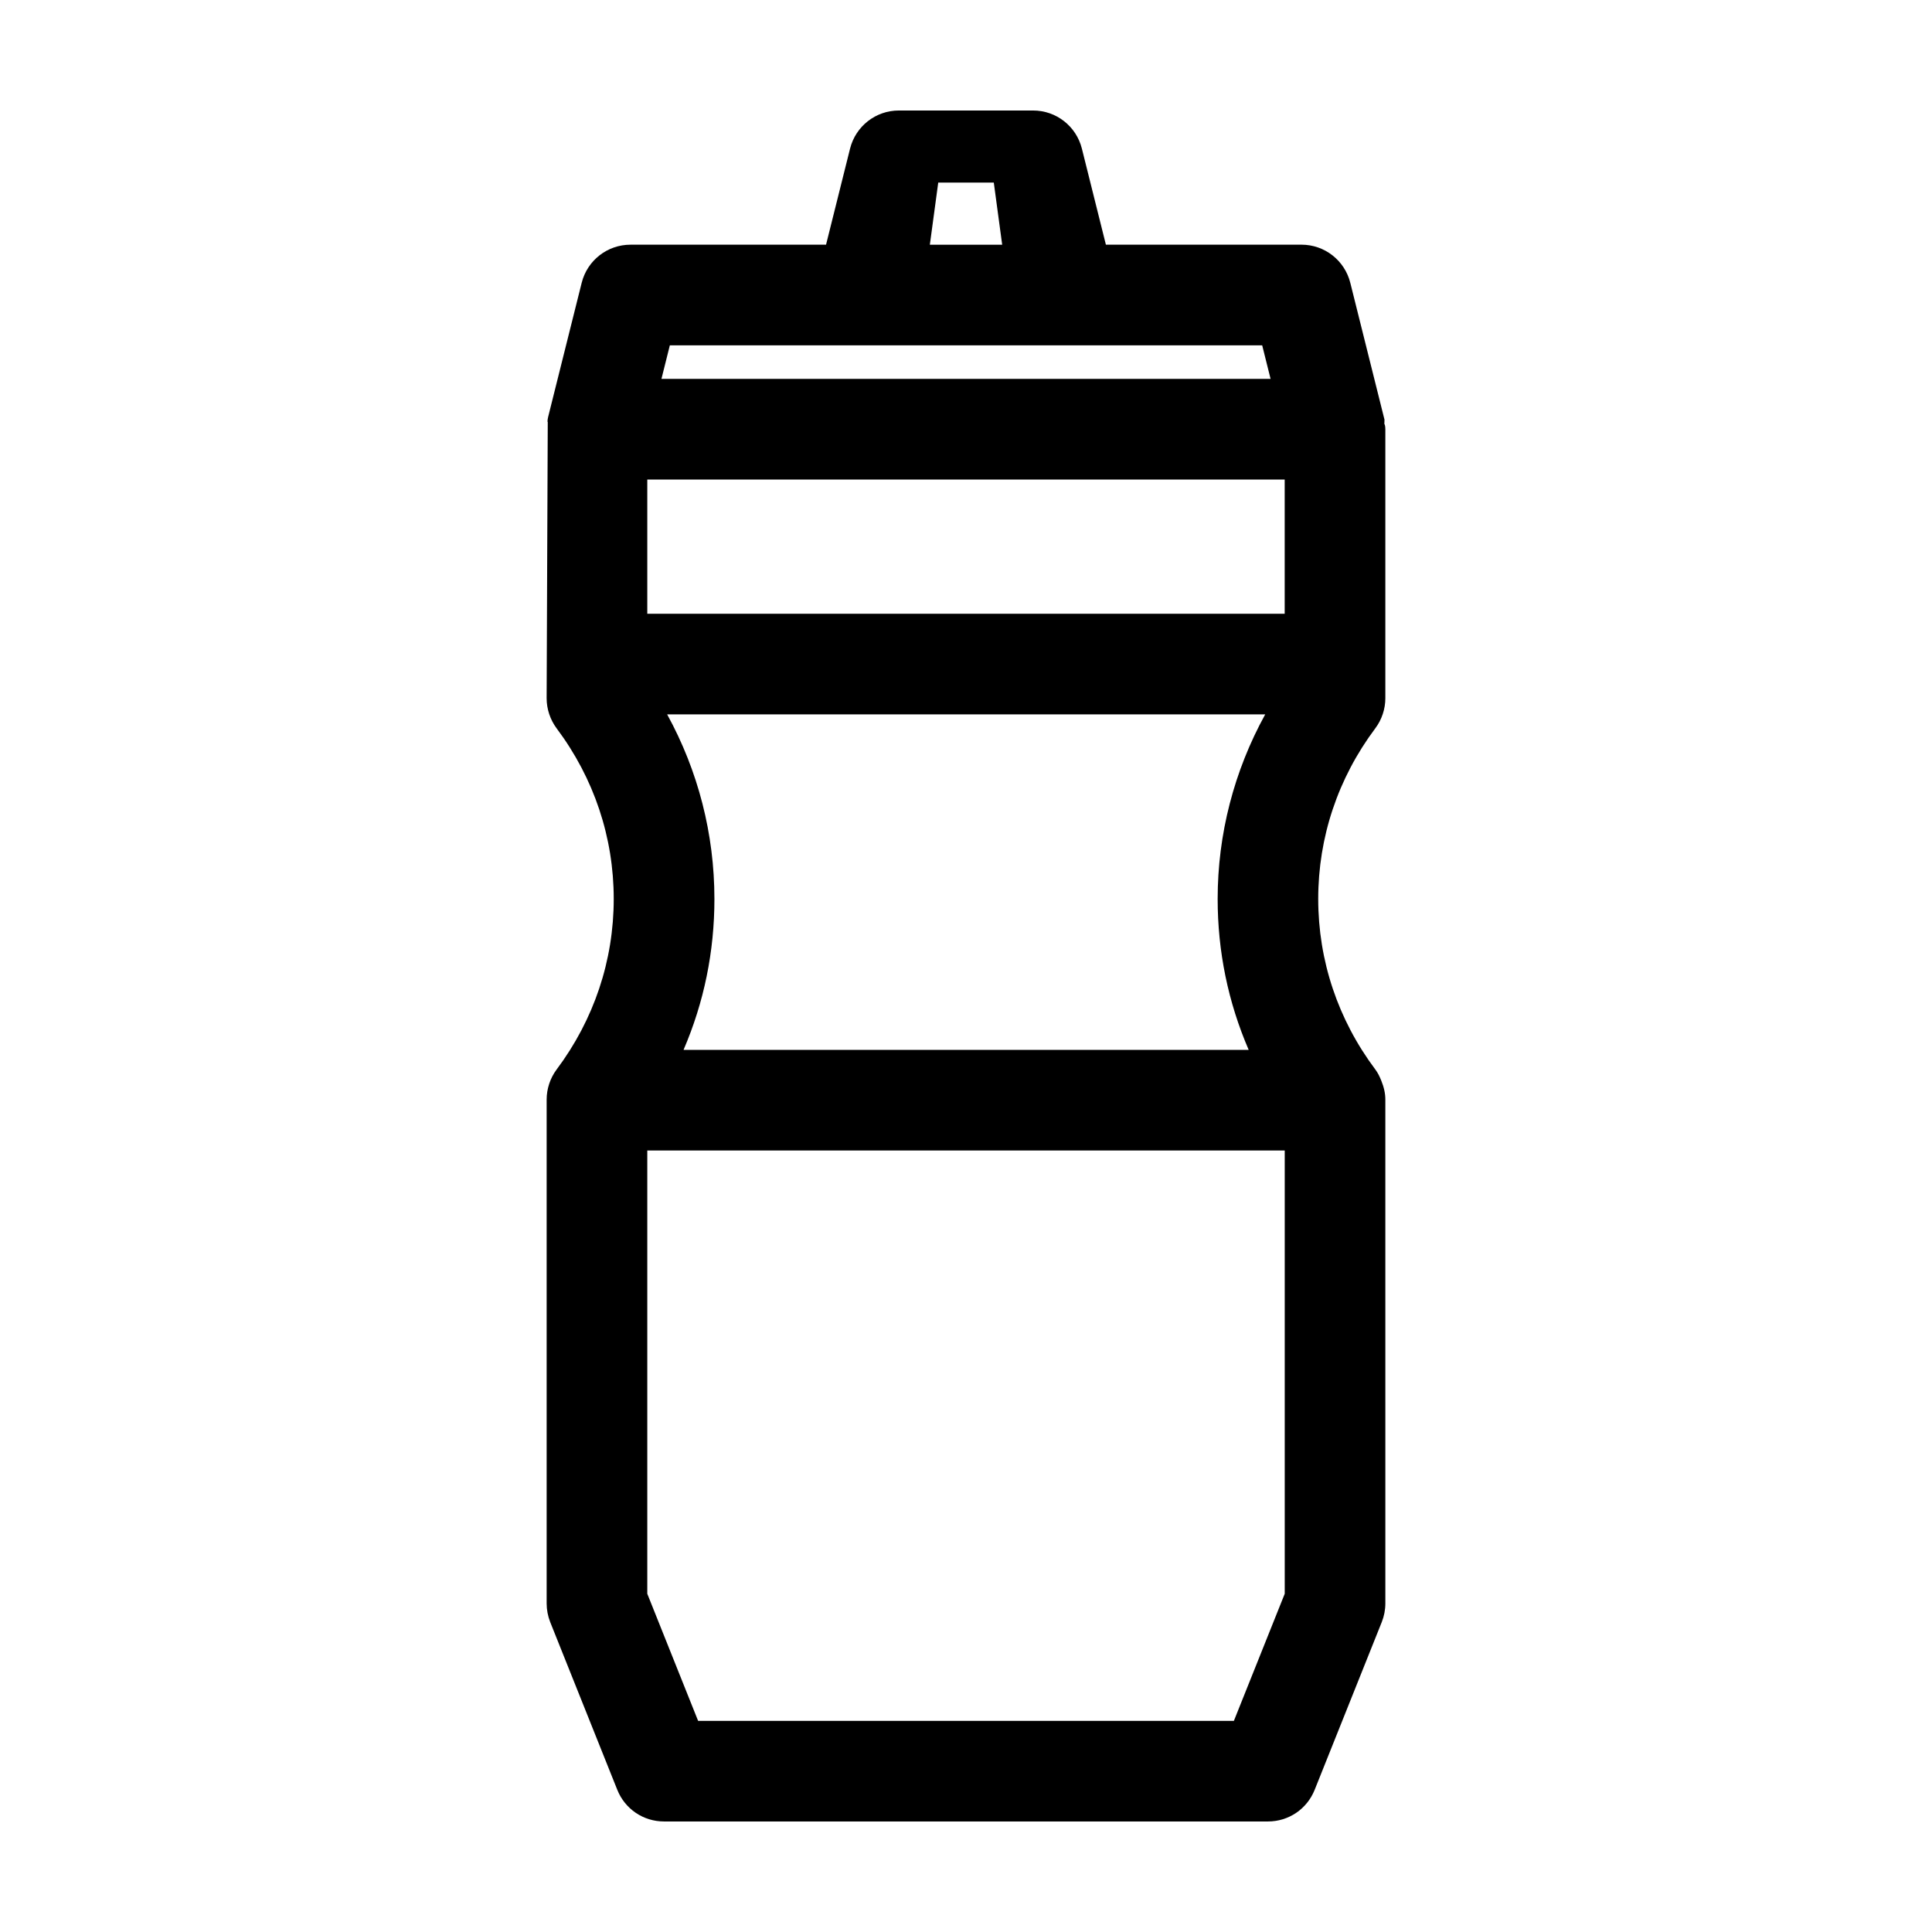 <?xml version="1.0" encoding="UTF-8"?>
<!-- Uploaded to: ICON Repo, www.svgrepo.com, Generator: ICON Repo Mixer Tools -->
<svg fill="#000000" width="800px" height="800px" version="1.1" viewBox="144 144 512 512" xmlns="http://www.w3.org/2000/svg">
 <path d="m511.13 329.03v-71.285c0-0.918-0.215-1.48-0.262-1.328l0.035-1.211-9.062-36.266c-1.496-5.945-6.812-10.098-12.934-10.098l-51.832 0.004-6.363-25.461c-1.492-5.945-6.805-10.102-12.938-10.102h-35.562c-6.133 0-11.441 4.156-12.938 10.102l-6.363 25.461h-51.824c-6.125 0-11.445 4.156-12.934 10.102l-8.887 35.535c-0.223 0.887-0.176 1.562-0.105 1.324l-0.297 73.23c0 2.856 0.941 5.691 2.656 7.992 9.891 13.215 15.125 28.844 15.125 45.191s-5.234 31.98-15.129 45.203c-1.715 2.293-2.648 5.129-2.648 7.984v133.52c0 1.684 0.328 3.394 0.945 4.949l17.785 44.461c2.039 5.082 6.902 8.371 12.383 8.371h160.04c5.477 0 10.34-3.289 12.379-8.387l17.781-44.449c0.625-1.559 0.953-3.266 0.953-4.949l-0.004-133.52c0-1.594-0.328-3.188-1.102-5.098-0.383-0.926-0.816-1.91-1.559-2.898-9.898-13.211-15.125-28.844-15.125-45.191s5.223-31.977 15.125-45.203c1.719-2.285 2.664-5.125 2.664-7.981zm-120.71-120.18 2.223-16.461h14.723l2.223 16.461zm-71.129 35.562 2.223-8.891h156.98l2.223 8.891zm-3.754 62.238v-35.562h168.92v35.562zm168.93 142.25v117.46l-13.477 33.691h-141.98l-13.473-33.691v-117.46zm-151.14-66.68c0-17.18-4.309-33.93-12.523-48.898h158.49c-8.266 15.012-12.602 31.77-12.602 48.898 0 13.914 2.762 27.348 8.223 40.008h-149.77c5.434-12.625 8.184-26.047 8.184-40.008z"/>
</svg>